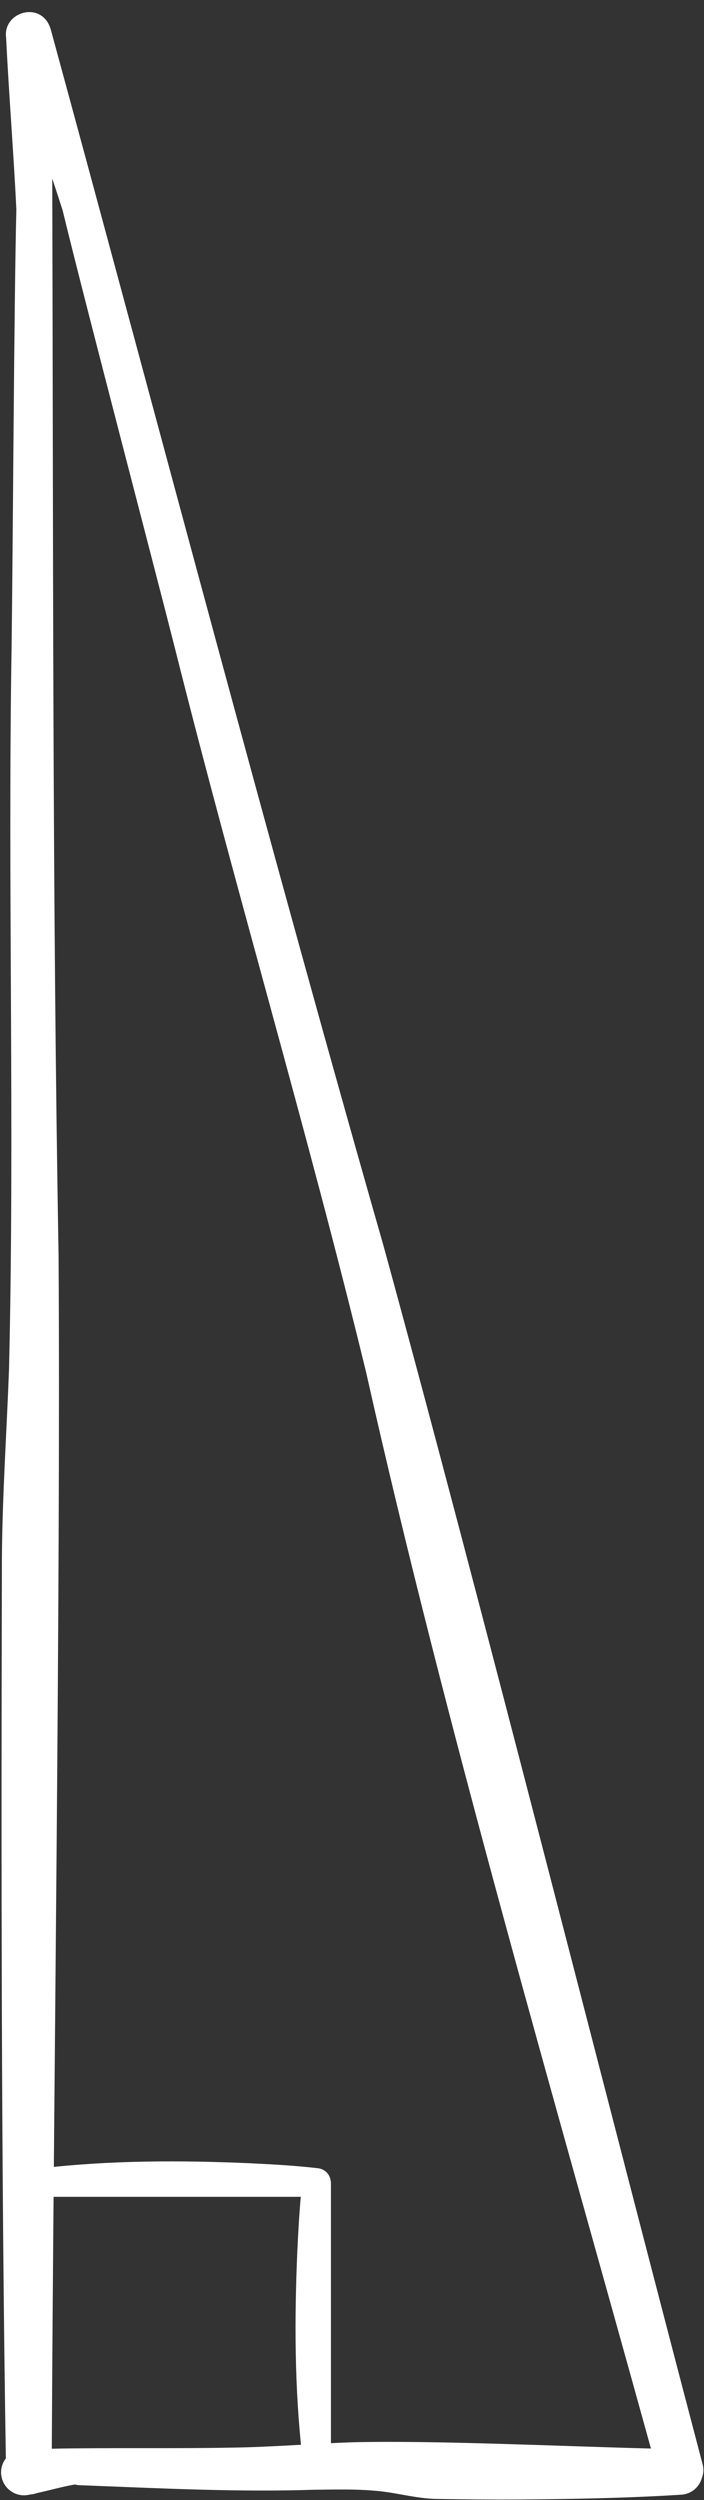 <?xml version="1.0" encoding="UTF-8" standalone="no"?><svg xmlns="http://www.w3.org/2000/svg" xmlns:xlink="http://www.w3.org/1999/xlink" fill="#000000" height="435" preserveAspectRatio="xMidYMid meet" version="1" viewBox="-0.2 -2.1 122.6 435.0" width="122.6" zoomAndPan="magnify"><rect x="-0.2" y="-2.1" width="122.6" height="435.0" fill="#333333" stroke="none"/><g id="change1_1"><path d="M57.43,377.62v47.62c-0.13,3.29-4.82,3.29-5,0c-1.35-11.8-1.36-23.87-0.85-35.71c0.15-3.14,0.32-6.27,0.6-9.4 H7.31c-3.29-0.13-3.29-4.82,0-5c11.8-1.35,23.87-1.36,35.71-0.85c3.98,0.19,7.94,0.4,11.9,0.85c0.07,0,0.13,0.02,0.19,0.03 c0.04,0,0.08,0,0.12,0c0.06,0.01,0.11,0.03,0.17,0.04c0.03,0.01,0.06,0.01,0.09,0.02c0.87,0.2,1.54,0.85,1.8,1.67c0,0,0,0,0,0 c0.05,0.16,0.08,0.32,0.1,0.48c0,0.02,0,0.04,0.01,0.06C57.41,377.49,57.43,377.55,57.43,377.62z" fill="#ffffff"/></g><g id="change2_1"><path d="M122.16,426.68c-16.12-61.17-39.05-151.83-55.59-212.08c-19.82-69.24-39-142.18-57.9-211.46 c-1.41-5.26-8.48-3.29-7.8,1.38c0,0.02,0,0.03,0,0.05c0.45,9.28,1.34,20.54,1.78,29.77c-0.4,15.6-0.61,59.96-0.83,76.09 c-0.69,41.9,0.55,83.82-0.45,125.71c-0.41,11.02-1.17,22.05-1.24,33.08c-0.13,50.41-0.12,106.17,0.69,156.43 c-0.69,0.9-1.01,2.07-0.74,3.26c0.46,2.16,2.59,3.53,4.75,3.07c0.09-0.02,0.19-0.04,0.28-0.06c0.38-0.03,0.74-0.1,1.09-0.23 c2.18-0.48,4.57-1.15,6.61-1.5c0.3,0.03,0.59,0.13,0.89,0.12l1.77,0.07c12.84,0.5,26.15,1.15,39.01,0.72 c4.75-0.04,9.48-0.22,14.19,0.65c2.36,0.41,4.73,0.9,7.09,0.95c4.73,0.07,9.46,0.13,14.19,0.1c9.46-0.07,18.91-0.24,28.37-0.83 c1.76-0.05,3.25-1.26,3.71-2.92C122.31,428.33,122.38,427.5,122.16,426.68z M61.58,422.83c-7.09,0.22-14.18,0.84-21.28,0.94 c-10.42,0.2-21.03-0.01-31.48,0.19c0.3-60.97,1.55-148.64,1.18-207.66C8.92,154.86,9.08,90.85,8.9,28.96 c0.63,1.9,1.24,3.77,1.81,5.55c3.8,15.71,15.48,60.13,19.59,76.32c10.57,42.08,23,83.69,33.26,125.85 c13.84,61.67,32.73,126.26,49.6,187.25C97.17,423.53,76.13,422.52,61.58,422.83z" fill="#ffffff"/></g></svg>